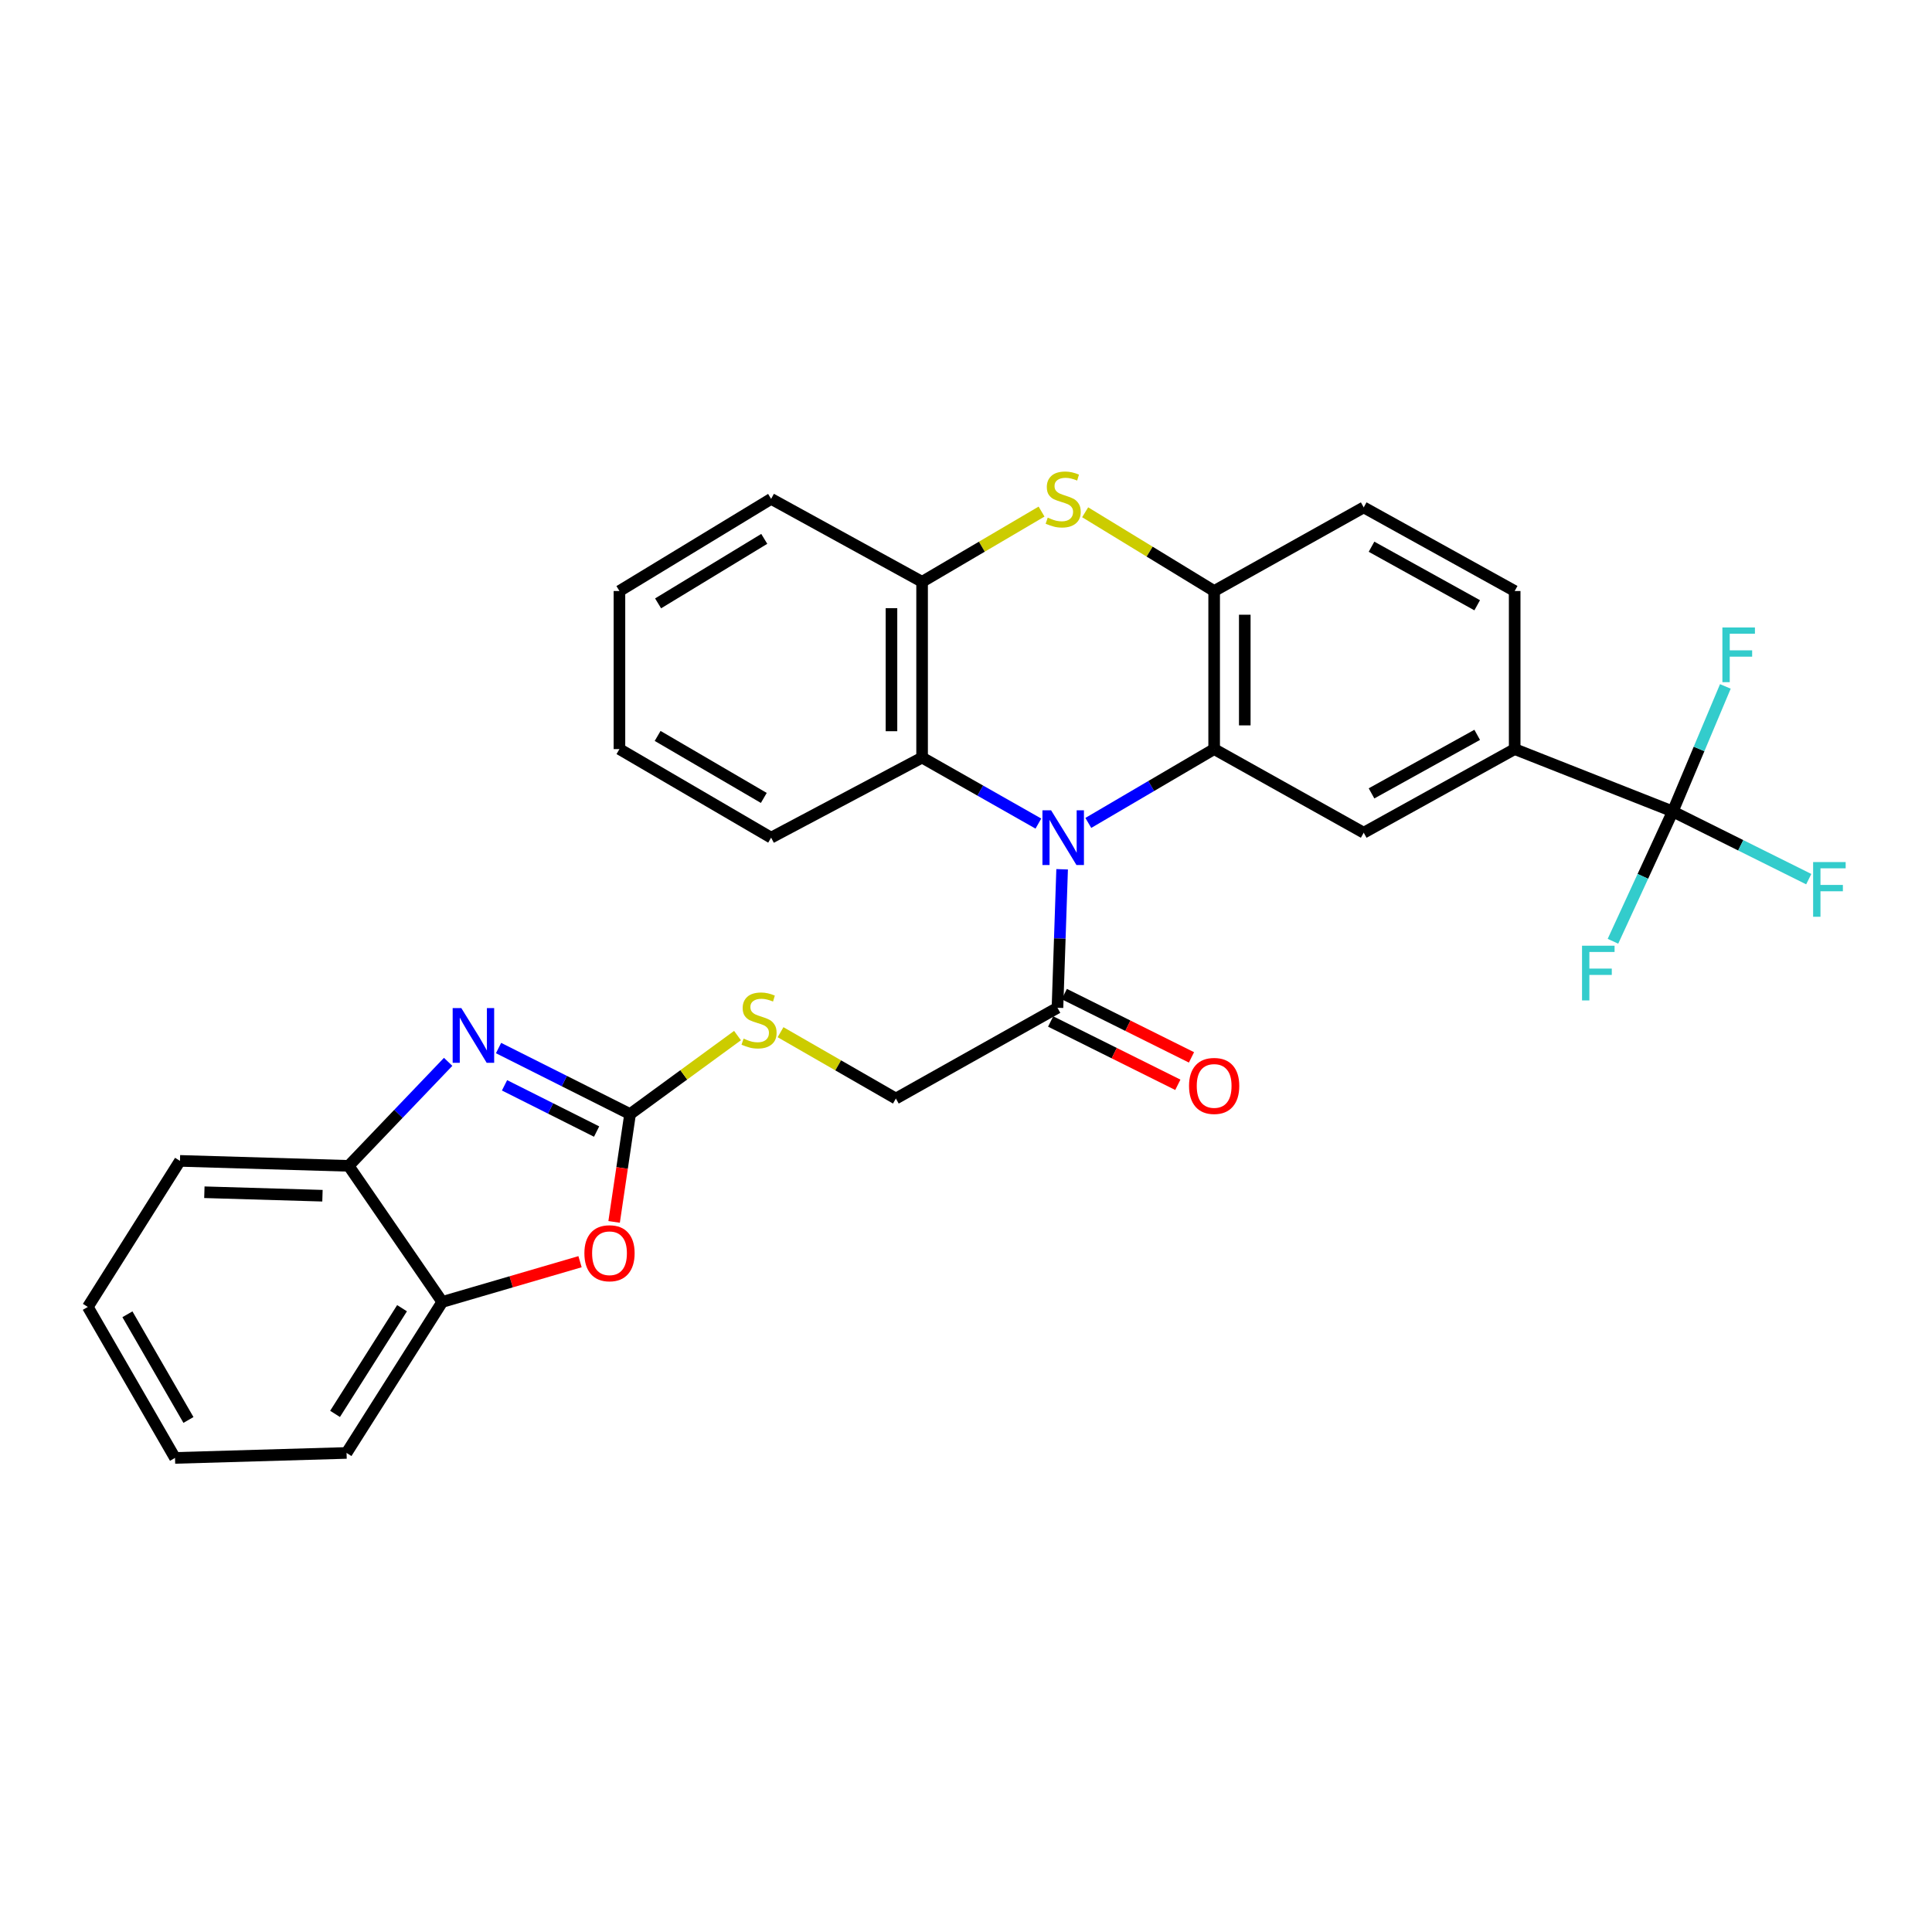 <?xml version='1.0' encoding='iso-8859-1'?>
<svg version='1.1' baseProfile='full'
              xmlns='http://www.w3.org/2000/svg'
                      xmlns:rdkit='http://www.rdkit.org/xml'
                      xmlns:xlink='http://www.w3.org/1999/xlink'
                  xml:space='preserve'
width='1000px' height='1000px' viewBox='0 0 1000 1000'>
<!-- END OF HEADER -->
<rect style='opacity:1.0;fill:#FFFFFF;stroke:none' width='1000' height='1000' x='0' y='0'> </rect>
<path class='bond-0' d='M 563.309,425.943 L 595.876,406.835' style='fill:none;fill-rule:evenodd;stroke:#0000FF;stroke-width:6px;stroke-linecap:butt;stroke-linejoin:miter;stroke-opacity:1' />
<path class='bond-0' d='M 595.876,406.835 L 628.442,387.728' style='fill:none;fill-rule:evenodd;stroke:#000000;stroke-width:6px;stroke-linecap:butt;stroke-linejoin:miter;stroke-opacity:1' />
<path class='bond-6' d='M 537.465,426.285 L 507.37,409.204' style='fill:none;fill-rule:evenodd;stroke:#0000FF;stroke-width:6px;stroke-linecap:butt;stroke-linejoin:miter;stroke-opacity:1' />
<path class='bond-6' d='M 507.37,409.204 L 477.275,392.122' style='fill:none;fill-rule:evenodd;stroke:#000000;stroke-width:6px;stroke-linecap:butt;stroke-linejoin:miter;stroke-opacity:1' />
<path class='bond-8' d='M 549.755,449.935 L 548.55,485.781' style='fill:none;fill-rule:evenodd;stroke:#0000FF;stroke-width:6px;stroke-linecap:butt;stroke-linejoin:miter;stroke-opacity:1' />
<path class='bond-8' d='M 548.55,485.781 L 547.346,521.626' style='fill:none;fill-rule:evenodd;stroke:#000000;stroke-width:6px;stroke-linecap:butt;stroke-linejoin:miter;stroke-opacity:1' />
<path class='bond-4' d='M 628.442,387.728 L 628.442,305.91' style='fill:none;fill-rule:evenodd;stroke:#000000;stroke-width:6px;stroke-linecap:butt;stroke-linejoin:miter;stroke-opacity:1' />
<path class='bond-4' d='M 644.293,375.455 L 644.293,318.182' style='fill:none;fill-rule:evenodd;stroke:#000000;stroke-width:6px;stroke-linecap:butt;stroke-linejoin:miter;stroke-opacity:1' />
<path class='bond-9' d='M 628.442,387.728 L 705.857,431.01' style='fill:none;fill-rule:evenodd;stroke:#000000;stroke-width:6px;stroke-linecap:butt;stroke-linejoin:miter;stroke-opacity:1' />
<path class='bond-1' d='M 326.125,576.656 L 353.932,556.336' style='fill:none;fill-rule:evenodd;stroke:#000000;stroke-width:6px;stroke-linecap:butt;stroke-linejoin:miter;stroke-opacity:1' />
<path class='bond-1' d='M 353.932,556.336 L 381.738,536.016' style='fill:none;fill-rule:evenodd;stroke:#CCCC00;stroke-width:6px;stroke-linecap:butt;stroke-linejoin:miter;stroke-opacity:1' />
<path class='bond-2' d='M 326.125,576.656 L 292.086,559.562' style='fill:none;fill-rule:evenodd;stroke:#000000;stroke-width:6px;stroke-linecap:butt;stroke-linejoin:miter;stroke-opacity:1' />
<path class='bond-2' d='M 292.086,559.562 L 258.046,542.469' style='fill:none;fill-rule:evenodd;stroke:#0000FF;stroke-width:6px;stroke-linecap:butt;stroke-linejoin:miter;stroke-opacity:1' />
<path class='bond-2' d='M 308.8,585.693 L 284.973,573.728' style='fill:none;fill-rule:evenodd;stroke:#000000;stroke-width:6px;stroke-linecap:butt;stroke-linejoin:miter;stroke-opacity:1' />
<path class='bond-2' d='M 284.973,573.728 L 261.145,561.762' style='fill:none;fill-rule:evenodd;stroke:#0000FF;stroke-width:6px;stroke-linecap:butt;stroke-linejoin:miter;stroke-opacity:1' />
<path class='bond-7' d='M 326.125,576.656 L 321.996,604.556' style='fill:none;fill-rule:evenodd;stroke:#000000;stroke-width:6px;stroke-linecap:butt;stroke-linejoin:miter;stroke-opacity:1' />
<path class='bond-7' d='M 321.996,604.556 L 317.867,632.456' style='fill:none;fill-rule:evenodd;stroke:#FF0000;stroke-width:6px;stroke-linecap:butt;stroke-linejoin:miter;stroke-opacity:1' />
<path class='bond-12' d='M 231.963,549.607 L 206.217,576.526' style='fill:none;fill-rule:evenodd;stroke:#0000FF;stroke-width:6px;stroke-linecap:butt;stroke-linejoin:miter;stroke-opacity:1' />
<path class='bond-12' d='M 206.217,576.526 L 180.471,603.444' style='fill:none;fill-rule:evenodd;stroke:#000000;stroke-width:6px;stroke-linecap:butt;stroke-linejoin:miter;stroke-opacity:1' />
<path class='bond-3' d='M 539.107,264.798 L 508.191,282.972' style='fill:none;fill-rule:evenodd;stroke:#CCCC00;stroke-width:6px;stroke-linecap:butt;stroke-linejoin:miter;stroke-opacity:1' />
<path class='bond-3' d='M 508.191,282.972 L 477.275,301.145' style='fill:none;fill-rule:evenodd;stroke:#000000;stroke-width:6px;stroke-linecap:butt;stroke-linejoin:miter;stroke-opacity:1' />
<path class='bond-30' d='M 561.673,265.155 L 595.058,285.532' style='fill:none;fill-rule:evenodd;stroke:#CCCC00;stroke-width:6px;stroke-linecap:butt;stroke-linejoin:miter;stroke-opacity:1' />
<path class='bond-30' d='M 595.058,285.532 L 628.442,305.91' style='fill:none;fill-rule:evenodd;stroke:#000000;stroke-width:6px;stroke-linecap:butt;stroke-linejoin:miter;stroke-opacity:1' />
<path class='bond-16' d='M 628.442,305.91 L 705.857,262.627' style='fill:none;fill-rule:evenodd;stroke:#000000;stroke-width:6px;stroke-linecap:butt;stroke-linejoin:miter;stroke-opacity:1' />
<path class='bond-5' d='M 865.813,420.011 L 783.995,387.728' style='fill:none;fill-rule:evenodd;stroke:#000000;stroke-width:6px;stroke-linecap:butt;stroke-linejoin:miter;stroke-opacity:1' />
<path class='bond-19' d='M 865.813,420.011 L 901.01,437.528' style='fill:none;fill-rule:evenodd;stroke:#000000;stroke-width:6px;stroke-linecap:butt;stroke-linejoin:miter;stroke-opacity:1' />
<path class='bond-19' d='M 901.01,437.528 L 936.207,455.044' style='fill:none;fill-rule:evenodd;stroke:#33CCCC;stroke-width:6px;stroke-linecap:butt;stroke-linejoin:miter;stroke-opacity:1' />
<path class='bond-20' d='M 865.813,420.011 L 850.337,453.605' style='fill:none;fill-rule:evenodd;stroke:#000000;stroke-width:6px;stroke-linecap:butt;stroke-linejoin:miter;stroke-opacity:1' />
<path class='bond-20' d='M 850.337,453.605 L 834.861,487.199' style='fill:none;fill-rule:evenodd;stroke:#33CCCC;stroke-width:6px;stroke-linecap:butt;stroke-linejoin:miter;stroke-opacity:1' />
<path class='bond-21' d='M 865.813,420.011 L 879.429,387.652' style='fill:none;fill-rule:evenodd;stroke:#000000;stroke-width:6px;stroke-linecap:butt;stroke-linejoin:miter;stroke-opacity:1' />
<path class='bond-21' d='M 879.429,387.652 L 893.045,355.292' style='fill:none;fill-rule:evenodd;stroke:#33CCCC;stroke-width:6px;stroke-linecap:butt;stroke-linejoin:miter;stroke-opacity:1' />
<path class='bond-10' d='M 477.275,392.122 L 477.275,301.145' style='fill:none;fill-rule:evenodd;stroke:#000000;stroke-width:6px;stroke-linecap:butt;stroke-linejoin:miter;stroke-opacity:1' />
<path class='bond-10' d='M 461.424,378.476 L 461.424,314.792' style='fill:none;fill-rule:evenodd;stroke:#000000;stroke-width:6px;stroke-linecap:butt;stroke-linejoin:miter;stroke-opacity:1' />
<path class='bond-22' d='M 477.275,392.122 L 399.129,433.573' style='fill:none;fill-rule:evenodd;stroke:#000000;stroke-width:6px;stroke-linecap:butt;stroke-linejoin:miter;stroke-opacity:1' />
<path class='bond-13' d='M 300.224,653.051 L 264.569,663.468' style='fill:none;fill-rule:evenodd;stroke:#FF0000;stroke-width:6px;stroke-linecap:butt;stroke-linejoin:miter;stroke-opacity:1' />
<path class='bond-13' d='M 264.569,663.468 L 228.914,673.885' style='fill:none;fill-rule:evenodd;stroke:#000000;stroke-width:6px;stroke-linecap:butt;stroke-linejoin:miter;stroke-opacity:1' />
<path class='bond-15' d='M 547.346,521.626 L 463.705,568.598' style='fill:none;fill-rule:evenodd;stroke:#000000;stroke-width:6px;stroke-linecap:butt;stroke-linejoin:miter;stroke-opacity:1' />
<path class='bond-17' d='M 543.814,528.721 L 576.73,545.106' style='fill:none;fill-rule:evenodd;stroke:#000000;stroke-width:6px;stroke-linecap:butt;stroke-linejoin:miter;stroke-opacity:1' />
<path class='bond-17' d='M 576.73,545.106 L 609.646,561.49' style='fill:none;fill-rule:evenodd;stroke:#FF0000;stroke-width:6px;stroke-linecap:butt;stroke-linejoin:miter;stroke-opacity:1' />
<path class='bond-17' d='M 550.878,514.531 L 583.793,530.915' style='fill:none;fill-rule:evenodd;stroke:#000000;stroke-width:6px;stroke-linecap:butt;stroke-linejoin:miter;stroke-opacity:1' />
<path class='bond-17' d='M 583.793,530.915 L 616.709,547.3' style='fill:none;fill-rule:evenodd;stroke:#FF0000;stroke-width:6px;stroke-linecap:butt;stroke-linejoin:miter;stroke-opacity:1' />
<path class='bond-11' d='M 705.857,431.01 L 783.995,387.728' style='fill:none;fill-rule:evenodd;stroke:#000000;stroke-width:6px;stroke-linecap:butt;stroke-linejoin:miter;stroke-opacity:1' />
<path class='bond-11' d='M 709.897,410.652 L 764.593,380.354' style='fill:none;fill-rule:evenodd;stroke:#000000;stroke-width:6px;stroke-linecap:butt;stroke-linejoin:miter;stroke-opacity:1' />
<path class='bond-23' d='M 477.275,301.145 L 399.129,258.215' style='fill:none;fill-rule:evenodd;stroke:#000000;stroke-width:6px;stroke-linecap:butt;stroke-linejoin:miter;stroke-opacity:1' />
<path class='bond-18' d='M 783.995,387.728 L 783.995,305.91' style='fill:none;fill-rule:evenodd;stroke:#000000;stroke-width:6px;stroke-linecap:butt;stroke-linejoin:miter;stroke-opacity:1' />
<path class='bond-24' d='M 180.471,603.444 L 93.149,600.873' style='fill:none;fill-rule:evenodd;stroke:#000000;stroke-width:6px;stroke-linecap:butt;stroke-linejoin:miter;stroke-opacity:1' />
<path class='bond-24' d='M 166.906,618.903 L 105.781,617.103' style='fill:none;fill-rule:evenodd;stroke:#000000;stroke-width:6px;stroke-linecap:butt;stroke-linejoin:miter;stroke-opacity:1' />
<path class='bond-33' d='M 180.471,603.444 L 228.914,673.885' style='fill:none;fill-rule:evenodd;stroke:#000000;stroke-width:6px;stroke-linecap:butt;stroke-linejoin:miter;stroke-opacity:1' />
<path class='bond-25' d='M 228.914,673.885 L 179.379,752.04' style='fill:none;fill-rule:evenodd;stroke:#000000;stroke-width:6px;stroke-linecap:butt;stroke-linejoin:miter;stroke-opacity:1' />
<path class='bond-25' d='M 208.095,677.123 L 173.421,731.831' style='fill:none;fill-rule:evenodd;stroke:#000000;stroke-width:6px;stroke-linecap:butt;stroke-linejoin:miter;stroke-opacity:1' />
<path class='bond-14' d='M 404.008,534.266 L 433.856,551.432' style='fill:none;fill-rule:evenodd;stroke:#CCCC00;stroke-width:6px;stroke-linecap:butt;stroke-linejoin:miter;stroke-opacity:1' />
<path class='bond-14' d='M 433.856,551.432 L 463.705,568.598' style='fill:none;fill-rule:evenodd;stroke:#000000;stroke-width:6px;stroke-linecap:butt;stroke-linejoin:miter;stroke-opacity:1' />
<path class='bond-32' d='M 705.857,262.627 L 783.995,305.91' style='fill:none;fill-rule:evenodd;stroke:#000000;stroke-width:6px;stroke-linecap:butt;stroke-linejoin:miter;stroke-opacity:1' />
<path class='bond-32' d='M 709.897,282.985 L 764.593,313.283' style='fill:none;fill-rule:evenodd;stroke:#000000;stroke-width:6px;stroke-linecap:butt;stroke-linejoin:miter;stroke-opacity:1' />
<path class='bond-26' d='M 399.129,433.573 L 320.622,387.728' style='fill:none;fill-rule:evenodd;stroke:#000000;stroke-width:6px;stroke-linecap:butt;stroke-linejoin:miter;stroke-opacity:1' />
<path class='bond-26' d='M 395.346,413.008 L 340.391,380.916' style='fill:none;fill-rule:evenodd;stroke:#000000;stroke-width:6px;stroke-linecap:butt;stroke-linejoin:miter;stroke-opacity:1' />
<path class='bond-31' d='M 399.129,258.215 L 320.622,305.91' style='fill:none;fill-rule:evenodd;stroke:#000000;stroke-width:6px;stroke-linecap:butt;stroke-linejoin:miter;stroke-opacity:1' />
<path class='bond-31' d='M 395.583,278.917 L 340.628,312.303' style='fill:none;fill-rule:evenodd;stroke:#000000;stroke-width:6px;stroke-linecap:butt;stroke-linejoin:miter;stroke-opacity:1' />
<path class='bond-29' d='M 93.149,600.873 L 45.455,676.474' style='fill:none;fill-rule:evenodd;stroke:#000000;stroke-width:6px;stroke-linecap:butt;stroke-linejoin:miter;stroke-opacity:1' />
<path class='bond-28' d='M 179.379,752.04 L 90.586,754.62' style='fill:none;fill-rule:evenodd;stroke:#000000;stroke-width:6px;stroke-linecap:butt;stroke-linejoin:miter;stroke-opacity:1' />
<path class='bond-27' d='M 320.622,387.728 L 320.622,305.91' style='fill:none;fill-rule:evenodd;stroke:#000000;stroke-width:6px;stroke-linecap:butt;stroke-linejoin:miter;stroke-opacity:1' />
<path class='bond-34' d='M 90.586,754.62 L 45.455,676.474' style='fill:none;fill-rule:evenodd;stroke:#000000;stroke-width:6px;stroke-linecap:butt;stroke-linejoin:miter;stroke-opacity:1' />
<path class='bond-34' d='M 97.543,734.971 L 65.951,680.269' style='fill:none;fill-rule:evenodd;stroke:#000000;stroke-width:6px;stroke-linecap:butt;stroke-linejoin:miter;stroke-opacity:1' />
<path  class='atom-0' d='M 544.045 419.413
L 553.325 434.413
Q 554.245 435.893, 555.725 438.573
Q 557.205 441.253, 557.285 441.413
L 557.285 419.413
L 561.045 419.413
L 561.045 447.733
L 557.165 447.733
L 547.205 431.333
Q 546.045 429.413, 544.805 427.213
Q 543.605 425.013, 543.245 424.333
L 543.245 447.733
L 539.565 447.733
L 539.565 419.413
L 544.045 419.413
' fill='#0000FF'/>
<path  class='atom-3' d='M 238.778 521.776
L 248.058 536.776
Q 248.978 538.256, 250.458 540.936
Q 251.938 543.616, 252.018 543.776
L 252.018 521.776
L 255.778 521.776
L 255.778 550.096
L 251.898 550.096
L 241.938 533.696
Q 240.778 531.776, 239.538 529.576
Q 238.338 527.376, 237.978 526.696
L 237.978 550.096
L 234.298 550.096
L 234.298 521.776
L 238.778 521.776
' fill='#0000FF'/>
<path  class='atom-4' d='M 542.305 267.935
Q 542.625 268.055, 543.945 268.615
Q 545.265 269.175, 546.705 269.535
Q 548.185 269.855, 549.625 269.855
Q 552.305 269.855, 553.865 268.575
Q 555.425 267.255, 555.425 264.975
Q 555.425 263.415, 554.625 262.455
Q 553.865 261.495, 552.665 260.975
Q 551.465 260.455, 549.465 259.855
Q 546.945 259.095, 545.425 258.375
Q 543.945 257.655, 542.865 256.135
Q 541.825 254.615, 541.825 252.055
Q 541.825 248.495, 544.225 246.295
Q 546.665 244.095, 551.465 244.095
Q 554.745 244.095, 558.465 245.655
L 557.545 248.735
Q 554.145 247.335, 551.585 247.335
Q 548.825 247.335, 547.305 248.495
Q 545.785 249.615, 545.825 251.575
Q 545.825 253.095, 546.585 254.015
Q 547.385 254.935, 548.505 255.455
Q 549.665 255.975, 551.585 256.575
Q 554.145 257.375, 555.665 258.175
Q 557.185 258.975, 558.265 260.615
Q 559.385 262.215, 559.385 264.975
Q 559.385 268.895, 556.745 271.015
Q 554.145 273.095, 549.785 273.095
Q 547.265 273.095, 545.345 272.535
Q 543.465 272.015, 541.225 271.095
L 542.305 267.935
' fill='#CCCC00'/>
<path  class='atom-8' d='M 302.479 648.674
Q 302.479 641.874, 305.839 638.074
Q 309.199 634.274, 315.479 634.274
Q 321.759 634.274, 325.119 638.074
Q 328.479 641.874, 328.479 648.674
Q 328.479 655.554, 325.079 659.474
Q 321.679 663.354, 315.479 663.354
Q 309.239 663.354, 305.839 659.474
Q 302.479 655.594, 302.479 648.674
M 315.479 660.154
Q 319.799 660.154, 322.119 657.274
Q 324.479 654.354, 324.479 648.674
Q 324.479 643.114, 322.119 640.314
Q 319.799 637.474, 315.479 637.474
Q 311.159 637.474, 308.799 640.274
Q 306.479 643.074, 306.479 648.674
Q 306.479 654.394, 308.799 657.274
Q 311.159 660.154, 315.479 660.154
' fill='#FF0000'/>
<path  class='atom-15' d='M 384.885 537.59
Q 385.205 537.71, 386.525 538.27
Q 387.845 538.83, 389.285 539.19
Q 390.765 539.51, 392.205 539.51
Q 394.885 539.51, 396.445 538.23
Q 398.005 536.91, 398.005 534.63
Q 398.005 533.07, 397.205 532.11
Q 396.445 531.15, 395.245 530.63
Q 394.045 530.11, 392.045 529.51
Q 389.525 528.75, 388.005 528.03
Q 386.525 527.31, 385.445 525.79
Q 384.405 524.27, 384.405 521.71
Q 384.405 518.15, 386.805 515.95
Q 389.245 513.75, 394.045 513.75
Q 397.325 513.75, 401.045 515.31
L 400.125 518.39
Q 396.725 516.99, 394.165 516.99
Q 391.405 516.99, 389.885 518.15
Q 388.365 519.27, 388.405 521.23
Q 388.405 522.75, 389.165 523.67
Q 389.965 524.59, 391.085 525.11
Q 392.245 525.63, 394.165 526.23
Q 396.725 527.03, 398.245 527.83
Q 399.765 528.63, 400.845 530.27
Q 401.965 531.87, 401.965 534.63
Q 401.965 538.55, 399.325 540.67
Q 396.725 542.75, 392.365 542.75
Q 389.845 542.75, 387.925 542.19
Q 386.045 541.67, 383.805 540.75
L 384.885 537.59
' fill='#CCCC00'/>
<path  class='atom-18' d='M 615.442 562.074
Q 615.442 555.274, 618.802 551.474
Q 622.162 547.674, 628.442 547.674
Q 634.722 547.674, 638.082 551.474
Q 641.442 555.274, 641.442 562.074
Q 641.442 568.954, 638.042 572.874
Q 634.642 576.754, 628.442 576.754
Q 622.202 576.754, 618.802 572.874
Q 615.442 568.994, 615.442 562.074
M 628.442 573.554
Q 632.762 573.554, 635.082 570.674
Q 637.442 567.754, 637.442 562.074
Q 637.442 556.514, 635.082 553.714
Q 632.762 550.874, 628.442 550.874
Q 624.122 550.874, 621.762 553.674
Q 619.442 556.474, 619.442 562.074
Q 619.442 567.794, 621.762 570.674
Q 624.122 573.554, 628.442 573.554
' fill='#FF0000'/>
<path  class='atom-20' d='M 938.471 446.201
L 955.311 446.201
L 955.311 449.441
L 942.271 449.441
L 942.271 458.041
L 953.871 458.041
L 953.871 461.321
L 942.271 461.321
L 942.271 474.521
L 938.471 474.521
L 938.471 446.201
' fill='#33CCCC'/>
<path  class='atom-21' d='M 818.857 489.501
L 835.697 489.501
L 835.697 492.741
L 822.657 492.741
L 822.657 501.341
L 834.257 501.341
L 834.257 504.621
L 822.657 504.621
L 822.657 517.821
L 818.857 517.821
L 818.857 489.501
' fill='#33CCCC'/>
<path  class='atom-22' d='M 891.508 324.773
L 908.348 324.773
L 908.348 328.013
L 895.308 328.013
L 895.308 336.613
L 906.908 336.613
L 906.908 339.893
L 895.308 339.893
L 895.308 353.093
L 891.508 353.093
L 891.508 324.773
' fill='#33CCCC'/>
</svg>
